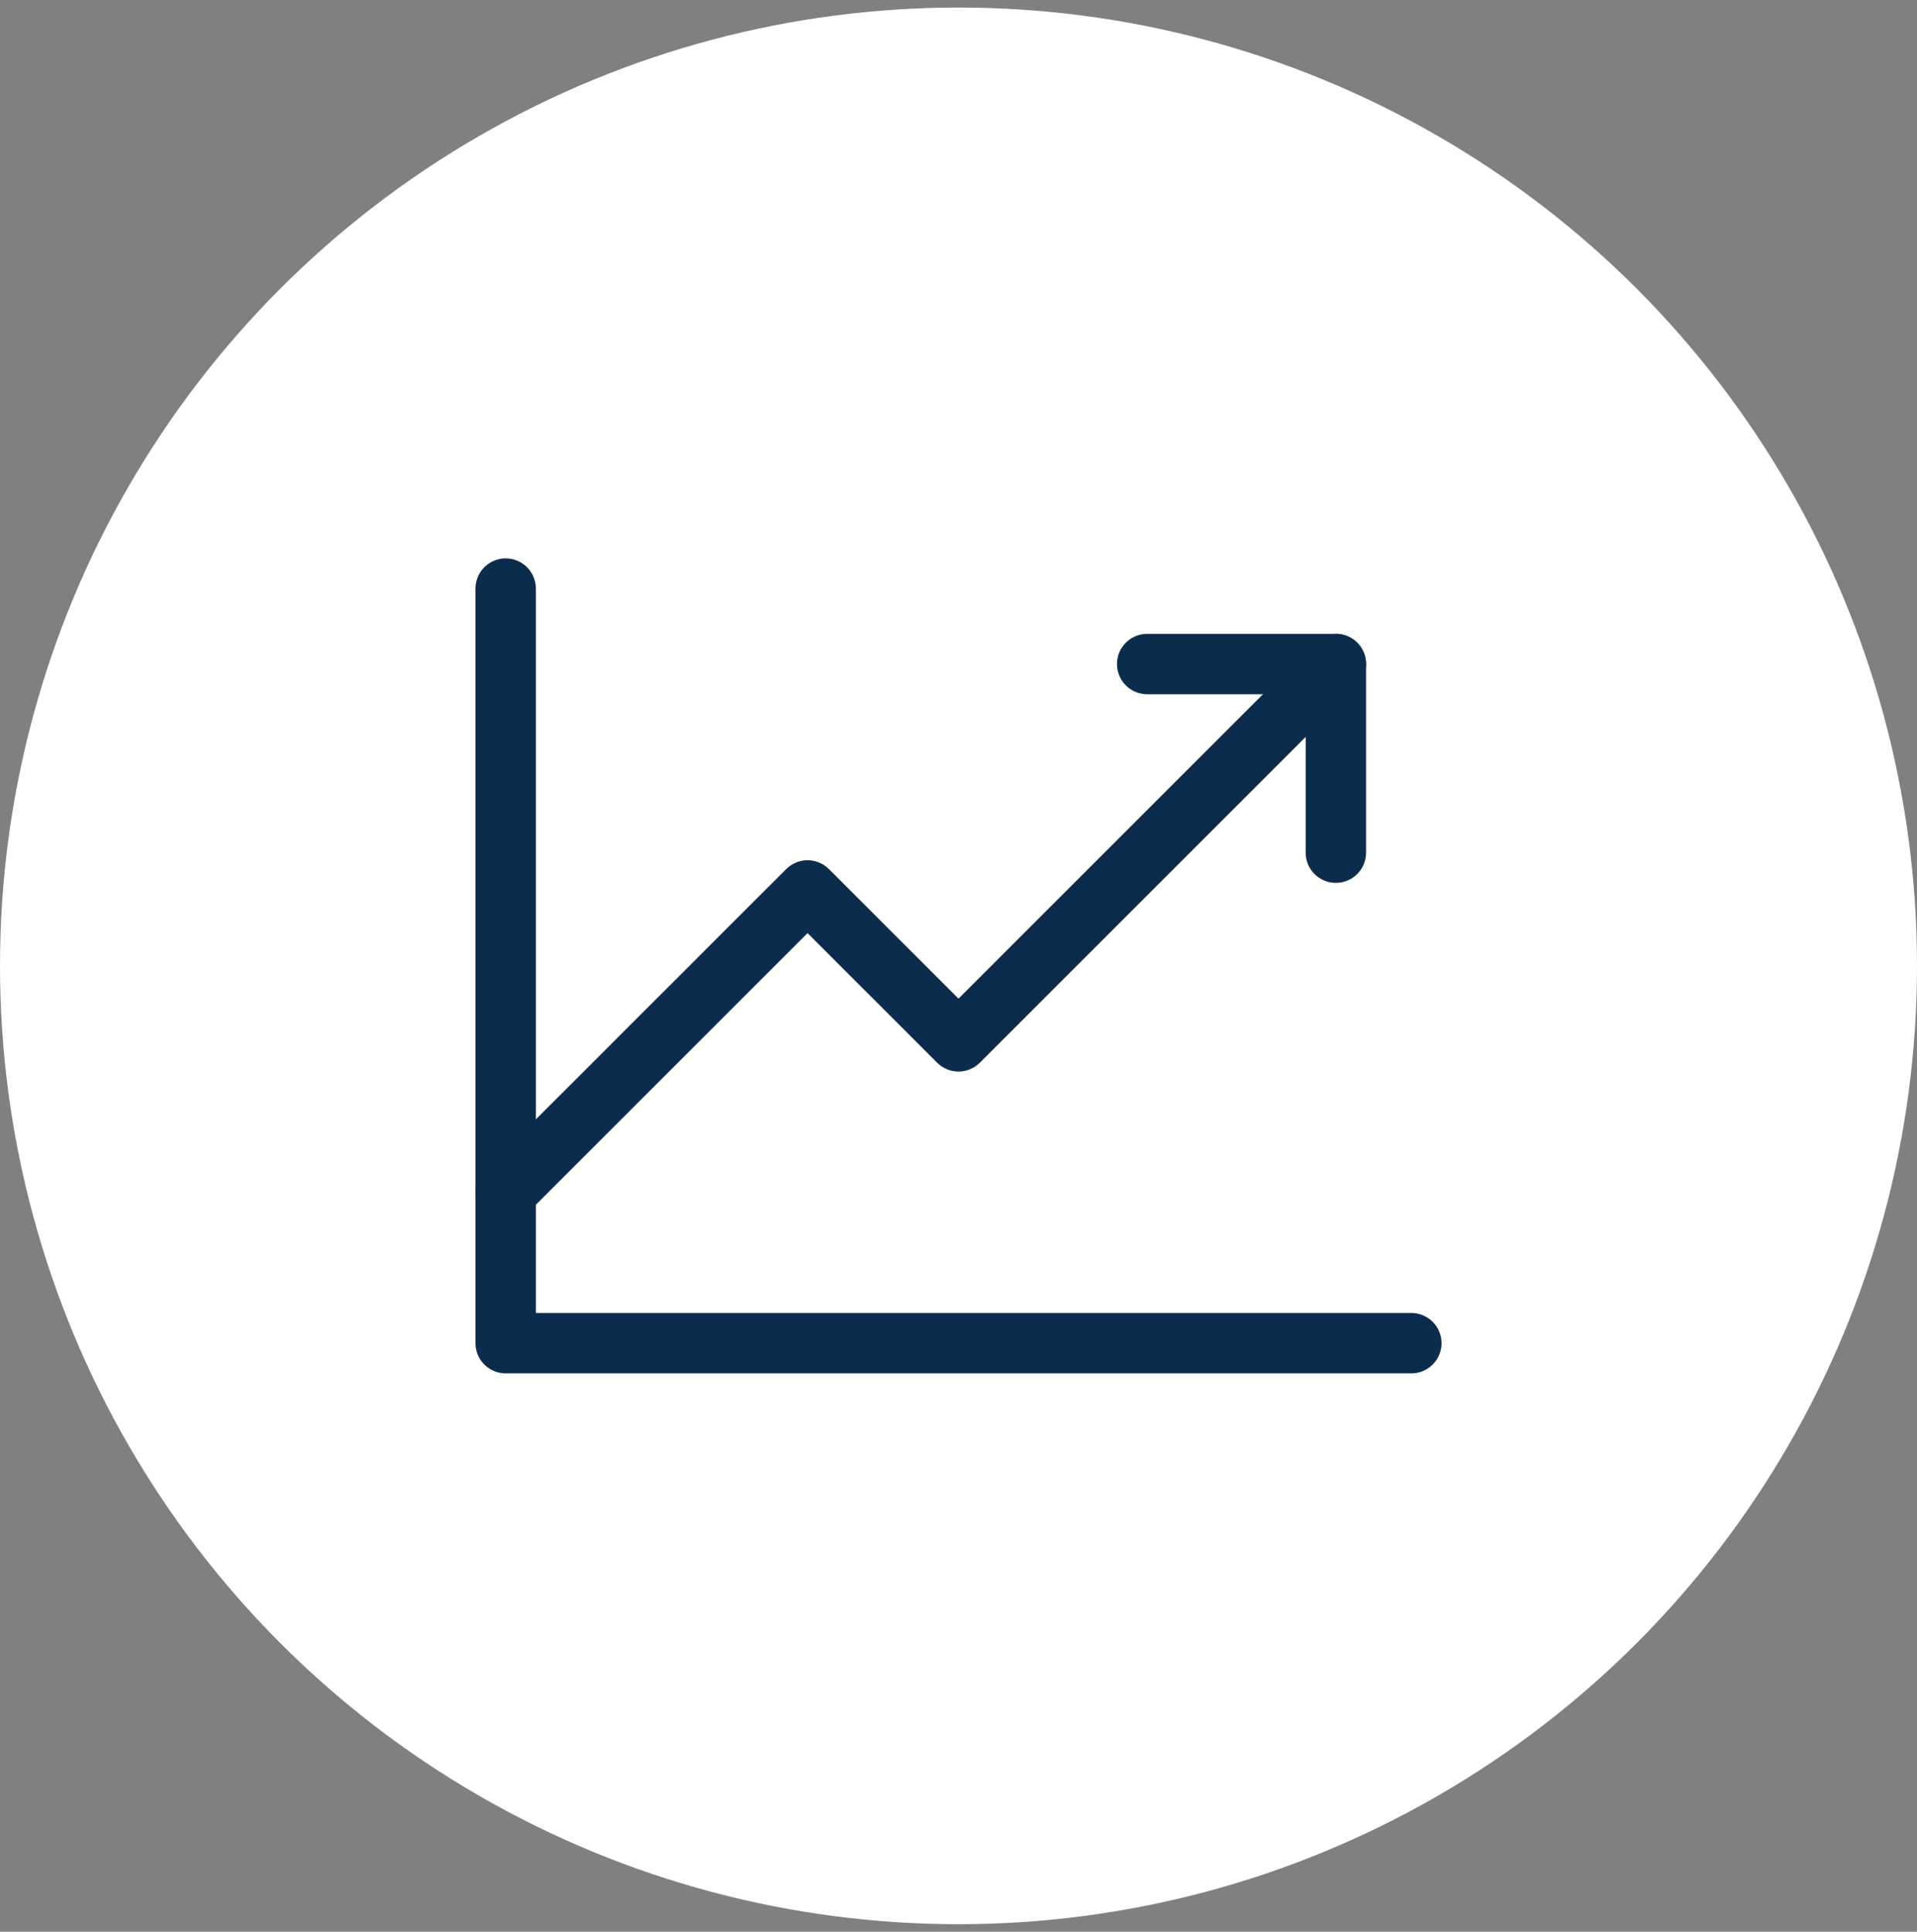 <svg width="127" height="128" viewBox="0 0 127 128" fill="none" xmlns="http://www.w3.org/2000/svg">
<rect x="0" y="0" width="127" height="128" fill="#808080" stroke="none"/>
<circle cx="63.5" cy="64" r="63.5" fill="white"/>
<path d="M93.5 89H33.5V39" stroke="#0B2C4D" stroke-width="4" stroke-linecap="round" stroke-linejoin="round"/>
<path d="M88.5 44L63.5 69L53.5 59L33.5 79" stroke="#0B2C4D" stroke-width="4" stroke-linecap="round" stroke-linejoin="round"/>
<path d="M88.5 56.5V44H76" stroke="#0B2C4D" stroke-width="4" stroke-linecap="round" stroke-linejoin="round"/>
</svg>
